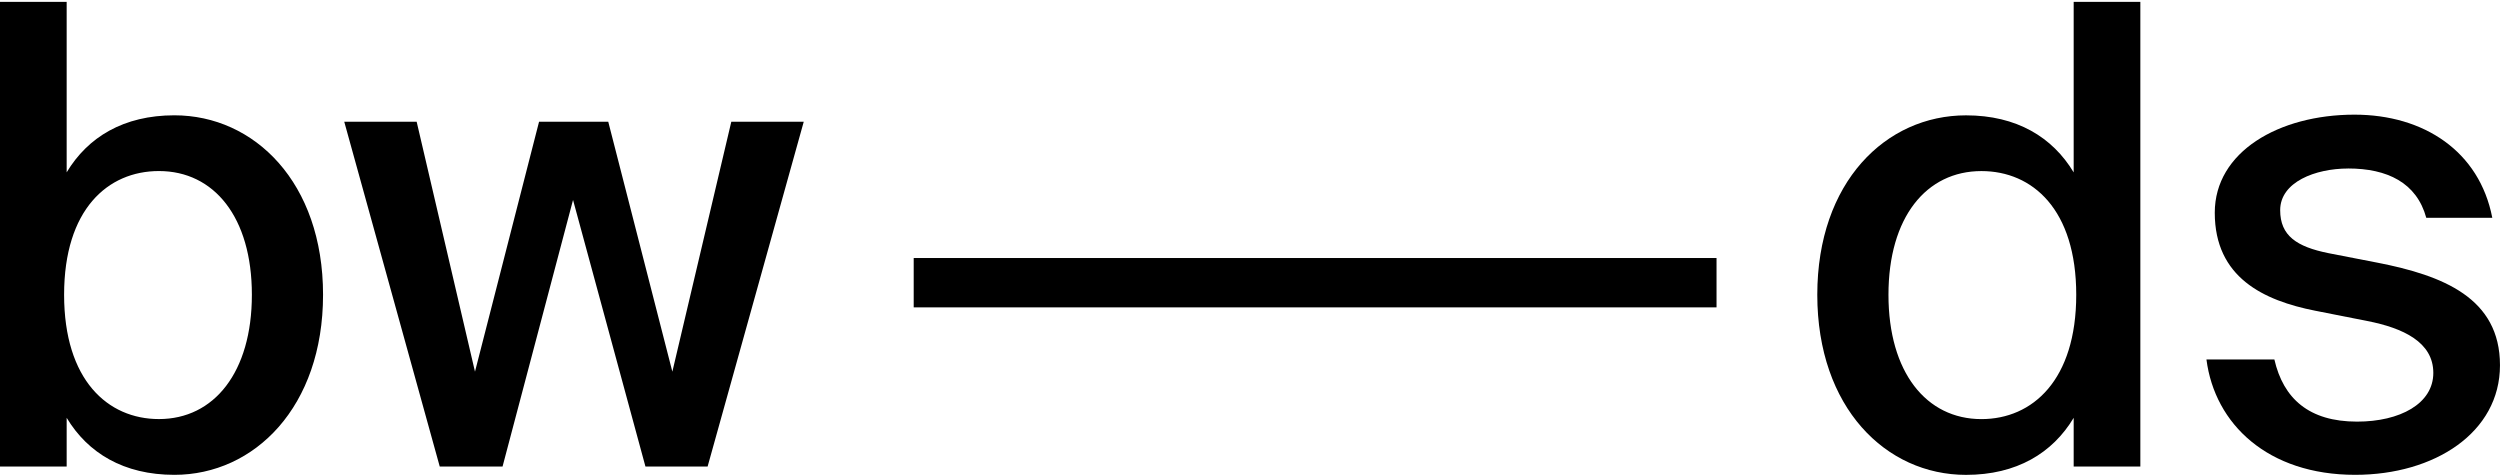 <?xml version="1.0" encoding="UTF-8"?> <svg xmlns="http://www.w3.org/2000/svg" width="500" height="95" viewBox="0 0 500 95" fill="none"><path d="M343.306 51.604H182.74V61.474H343.306V51.604Z" fill="black"></path><path d="M13.333 34.469C17.561 27.42 24.74 23.062 34.87 23.062C50.895 23.062 64.61 36.518 64.61 58.95C64.61 81.381 50.895 94.967 34.87 94.967C24.747 94.967 17.568 90.609 13.333 83.56V93.301H0V0.378H13.333V34.476V34.469ZM50.375 58.95C50.375 43.438 42.814 34.209 31.79 34.209C21.537 34.209 12.821 41.901 12.821 58.95C12.821 75.999 21.537 83.813 31.79 83.813C42.814 83.813 50.375 74.455 50.375 58.95Z" fill="black"></path><path d="M121.65 24.346L134.471 74.332L146.261 24.346H160.749L141.521 93.307H129.089L114.608 39.988L100.51 93.307H87.948L68.85 24.346H83.331L94.998 74.332L107.812 24.346H121.657H121.65Z" fill="black"></path><path d="M428.069 0.377V93.307H414.735V83.567C410.507 90.616 403.328 94.974 393.199 94.974C377.174 94.974 363.458 81.518 363.458 58.956C363.458 36.395 377.174 23.069 393.199 23.069C403.328 23.069 410.5 27.427 414.735 34.476V0.377H428.069ZM377.693 58.956C377.693 74.469 385.255 83.82 396.279 83.82C406.532 83.82 415.248 75.999 415.248 58.956C415.248 41.914 406.532 34.216 396.279 34.216C385.255 34.216 377.693 43.444 377.693 58.956Z" fill="black"></path><path d="M469.621 33.703C463.084 33.703 456.035 36.394 456.035 42.036C456.035 47.166 459.368 49.344 465.645 50.622L475.516 52.541C488.589 55.103 499.996 59.59 499.996 73.046C499.996 86.503 486.923 94.966 471.028 94.966C453.596 94.966 442.954 84.843 441.288 71.892H454.874C456.67 79.713 461.793 84.324 471.41 84.324C479.996 84.324 486.663 80.738 486.663 74.583C486.663 68.429 480.638 65.608 473.46 64.201L463.077 62.152C452.695 60.103 442.954 55.485 442.954 42.541C442.954 30.362 455.775 22.931 470.898 22.931C484.744 22.931 495.891 30.239 498.459 43.566H485.256C483.33 36.517 477.435 33.696 469.621 33.696V33.703Z" fill="black"></path></svg> 